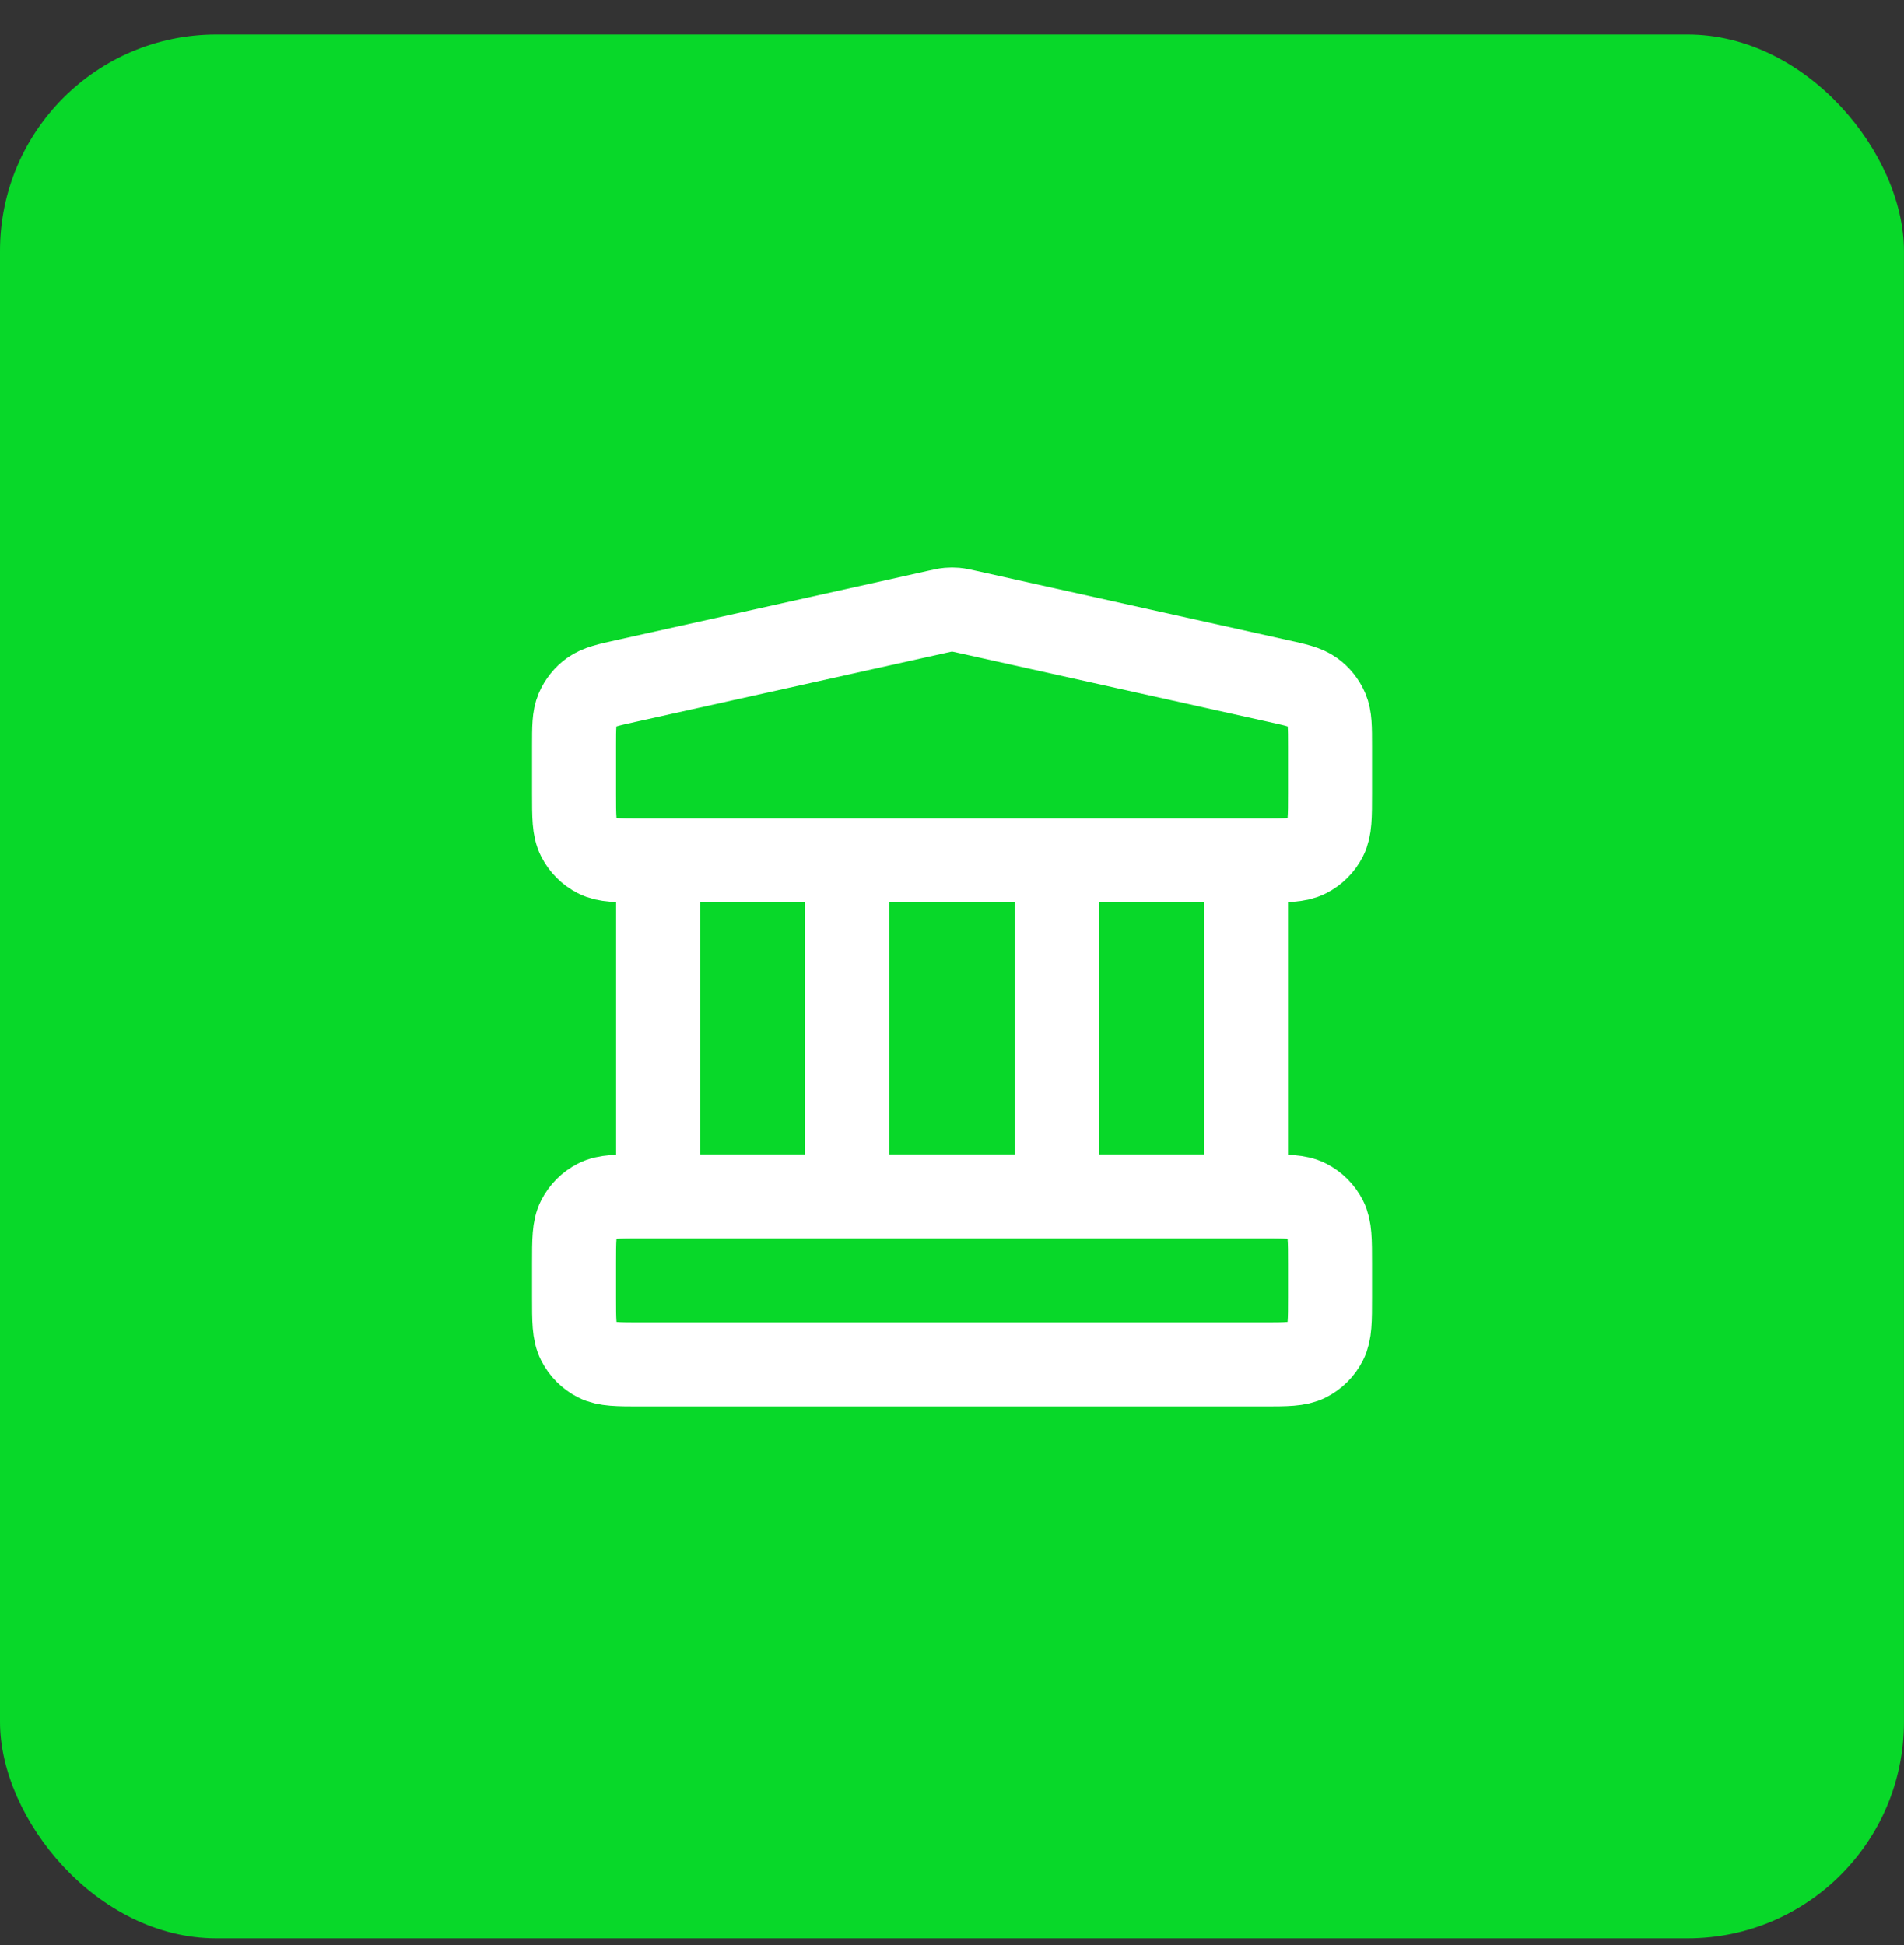<svg width="46" height="47" viewBox="0 0 46 47" fill="none" xmlns="http://www.w3.org/2000/svg">
<rect x="0" y="0" width="46" height="47" fill="#333333" stroke="none"/>
<rect y="0.834" width="45.999" height="45.999" rx="5.227" fill="#08D829"/>
<path d="M15.899 20.79V28.907M20.465 20.79V28.907M25.538 20.79V28.907M30.104 20.79V28.907M13.869 30.531L13.869 31.343C13.869 31.911 13.869 32.195 13.98 32.412C14.077 32.603 14.232 32.758 14.423 32.856C14.64 32.966 14.924 32.966 15.493 32.966H30.51C31.078 32.966 31.362 32.966 31.579 32.856C31.77 32.758 31.926 32.603 32.023 32.412C32.133 32.195 32.133 31.911 32.133 31.343V30.531C32.133 29.963 32.133 29.678 32.023 29.461C31.926 29.27 31.77 29.115 31.579 29.018C31.362 28.907 31.078 28.907 30.51 28.907H15.493C14.924 28.907 14.64 28.907 14.423 29.018C14.232 29.115 14.077 29.27 13.98 29.461C13.869 29.678 13.869 29.963 13.869 30.531ZM22.649 14.78L15.14 16.449C14.687 16.549 14.46 16.6 14.291 16.722C14.141 16.829 14.024 16.976 13.951 17.145C13.869 17.337 13.869 17.569 13.869 18.034L13.869 19.166C13.869 19.735 13.869 20.019 13.98 20.236C14.077 20.427 14.232 20.582 14.423 20.679C14.64 20.79 14.924 20.79 15.493 20.79H30.51C31.078 20.79 31.362 20.79 31.579 20.679C31.77 20.582 31.926 20.427 32.023 20.236C32.133 20.019 32.133 19.735 32.133 19.166V18.034C32.133 17.569 32.133 17.337 32.051 17.145C31.979 16.976 31.861 16.829 31.712 16.722C31.543 16.6 31.316 16.549 30.862 16.449L23.354 14.78C23.222 14.751 23.156 14.736 23.09 14.73C23.031 14.725 22.972 14.725 22.913 14.73C22.846 14.736 22.781 14.751 22.649 14.78Z" stroke="white" stroke-width="2.029" stroke-linecap="round" stroke-linejoin="round"/>
</svg>
